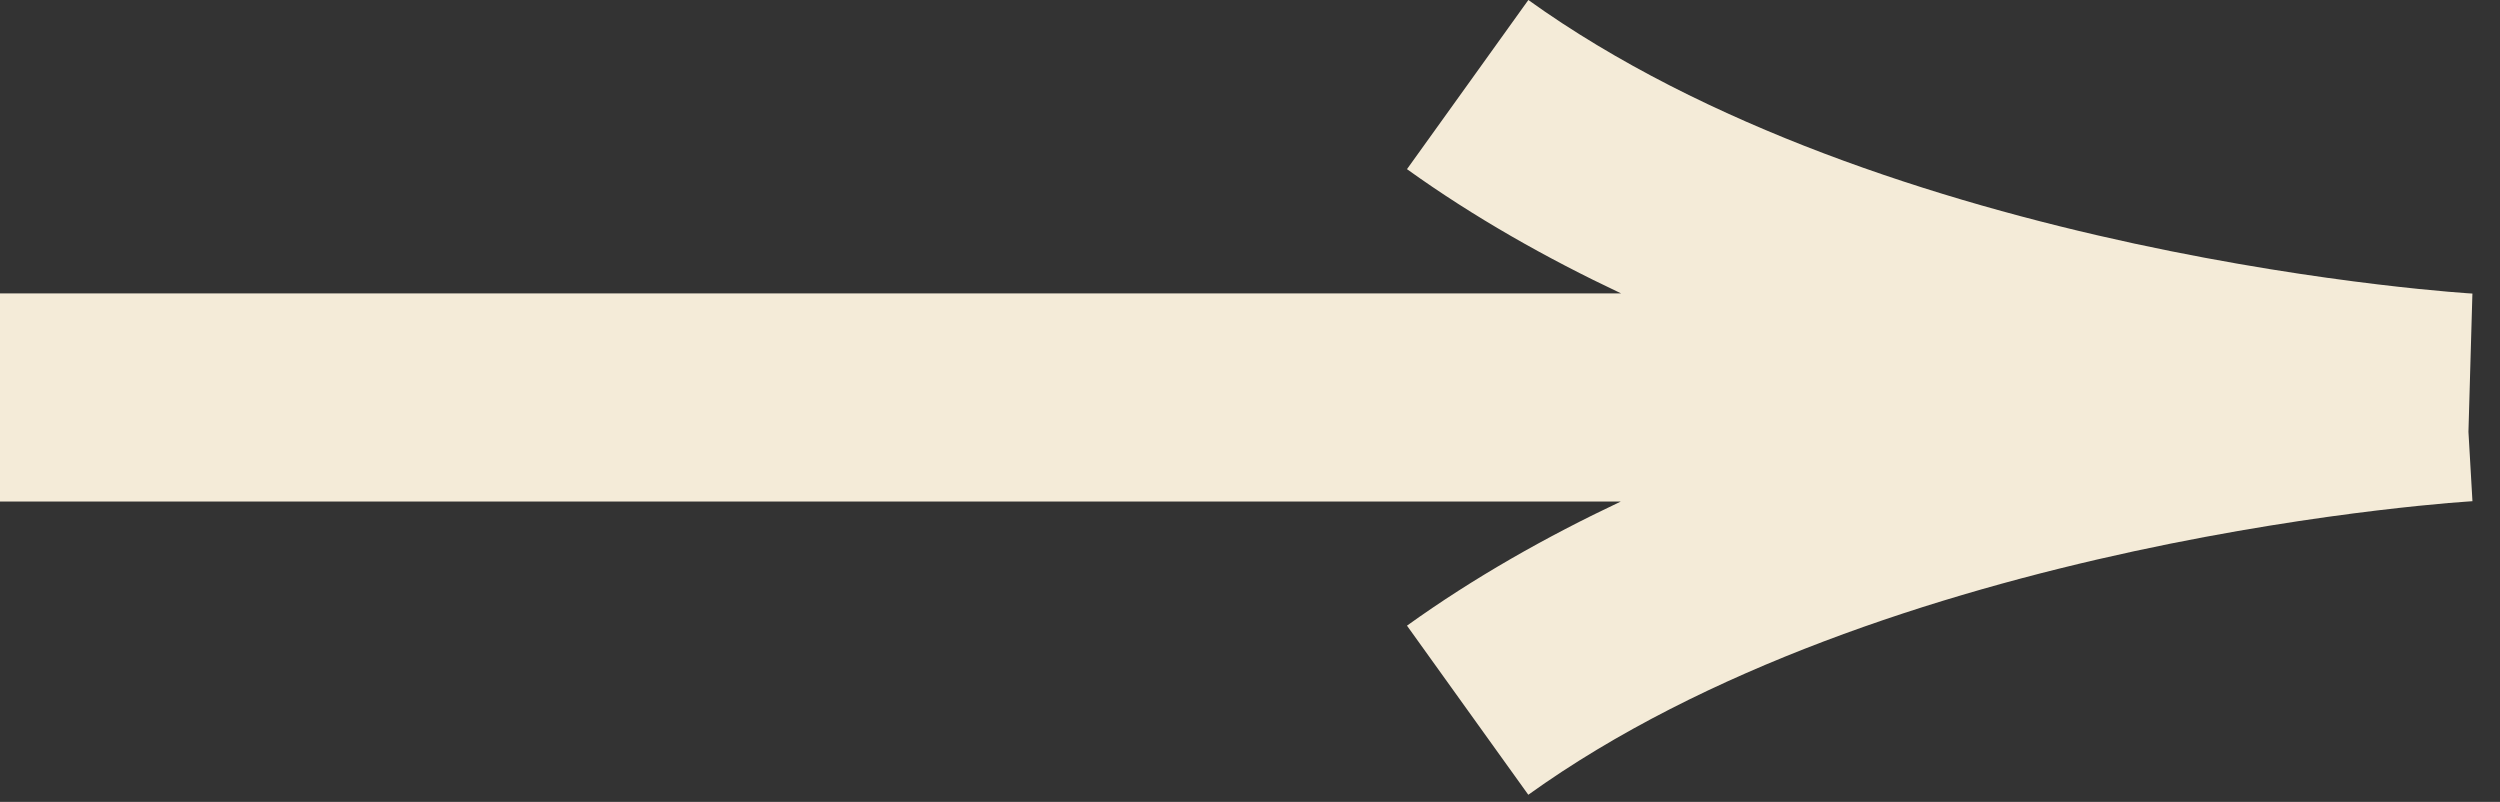 <?xml version="1.0" encoding="utf-8"?>
<svg xmlns="http://www.w3.org/2000/svg" fill="none" height="100%" overflow="visible" preserveAspectRatio="none" style="display: block;" viewBox="0 0 53 17" width="100%">
<rect x="0" y="0" width="53" height="17" fill="#333333" stroke="none"/>
<path d="M32.401 0C36.146 2.688 41.094 4.267 45.249 5.164C47.302 5.607 49.109 5.873 50.399 6.028C51.044 6.106 51.557 6.155 51.905 6.185C52.079 6.199 52.211 6.21 52.298 6.216C52.341 6.219 52.373 6.22 52.393 6.222C52.402 6.222 52.409 6.223 52.413 6.224C52.414 6.224 52.415 6.224 52.416 6.224C52.416 6.224 52.416 6.229 52.414 6.257L52.331 9.154L52.416 10.626C52.416 10.626 52.414 10.626 52.413 10.626C52.409 10.626 52.402 10.626 52.393 10.627C52.373 10.628 52.34 10.631 52.297 10.634C52.21 10.64 52.078 10.649 51.904 10.664C51.556 10.694 51.044 10.744 50.399 10.821C49.109 10.976 47.301 11.242 45.248 11.685C41.093 12.583 36.145 14.161 32.4 16.849L31.114 15.057L29.828 13.264C31.247 12.245 32.784 11.377 34.36 10.633H0V6.22H34.367C32.788 5.475 31.249 4.606 29.828 3.586L31.115 1.793L32.401 0Z" fill="#F4EBD8" id="Union"/>
</svg>